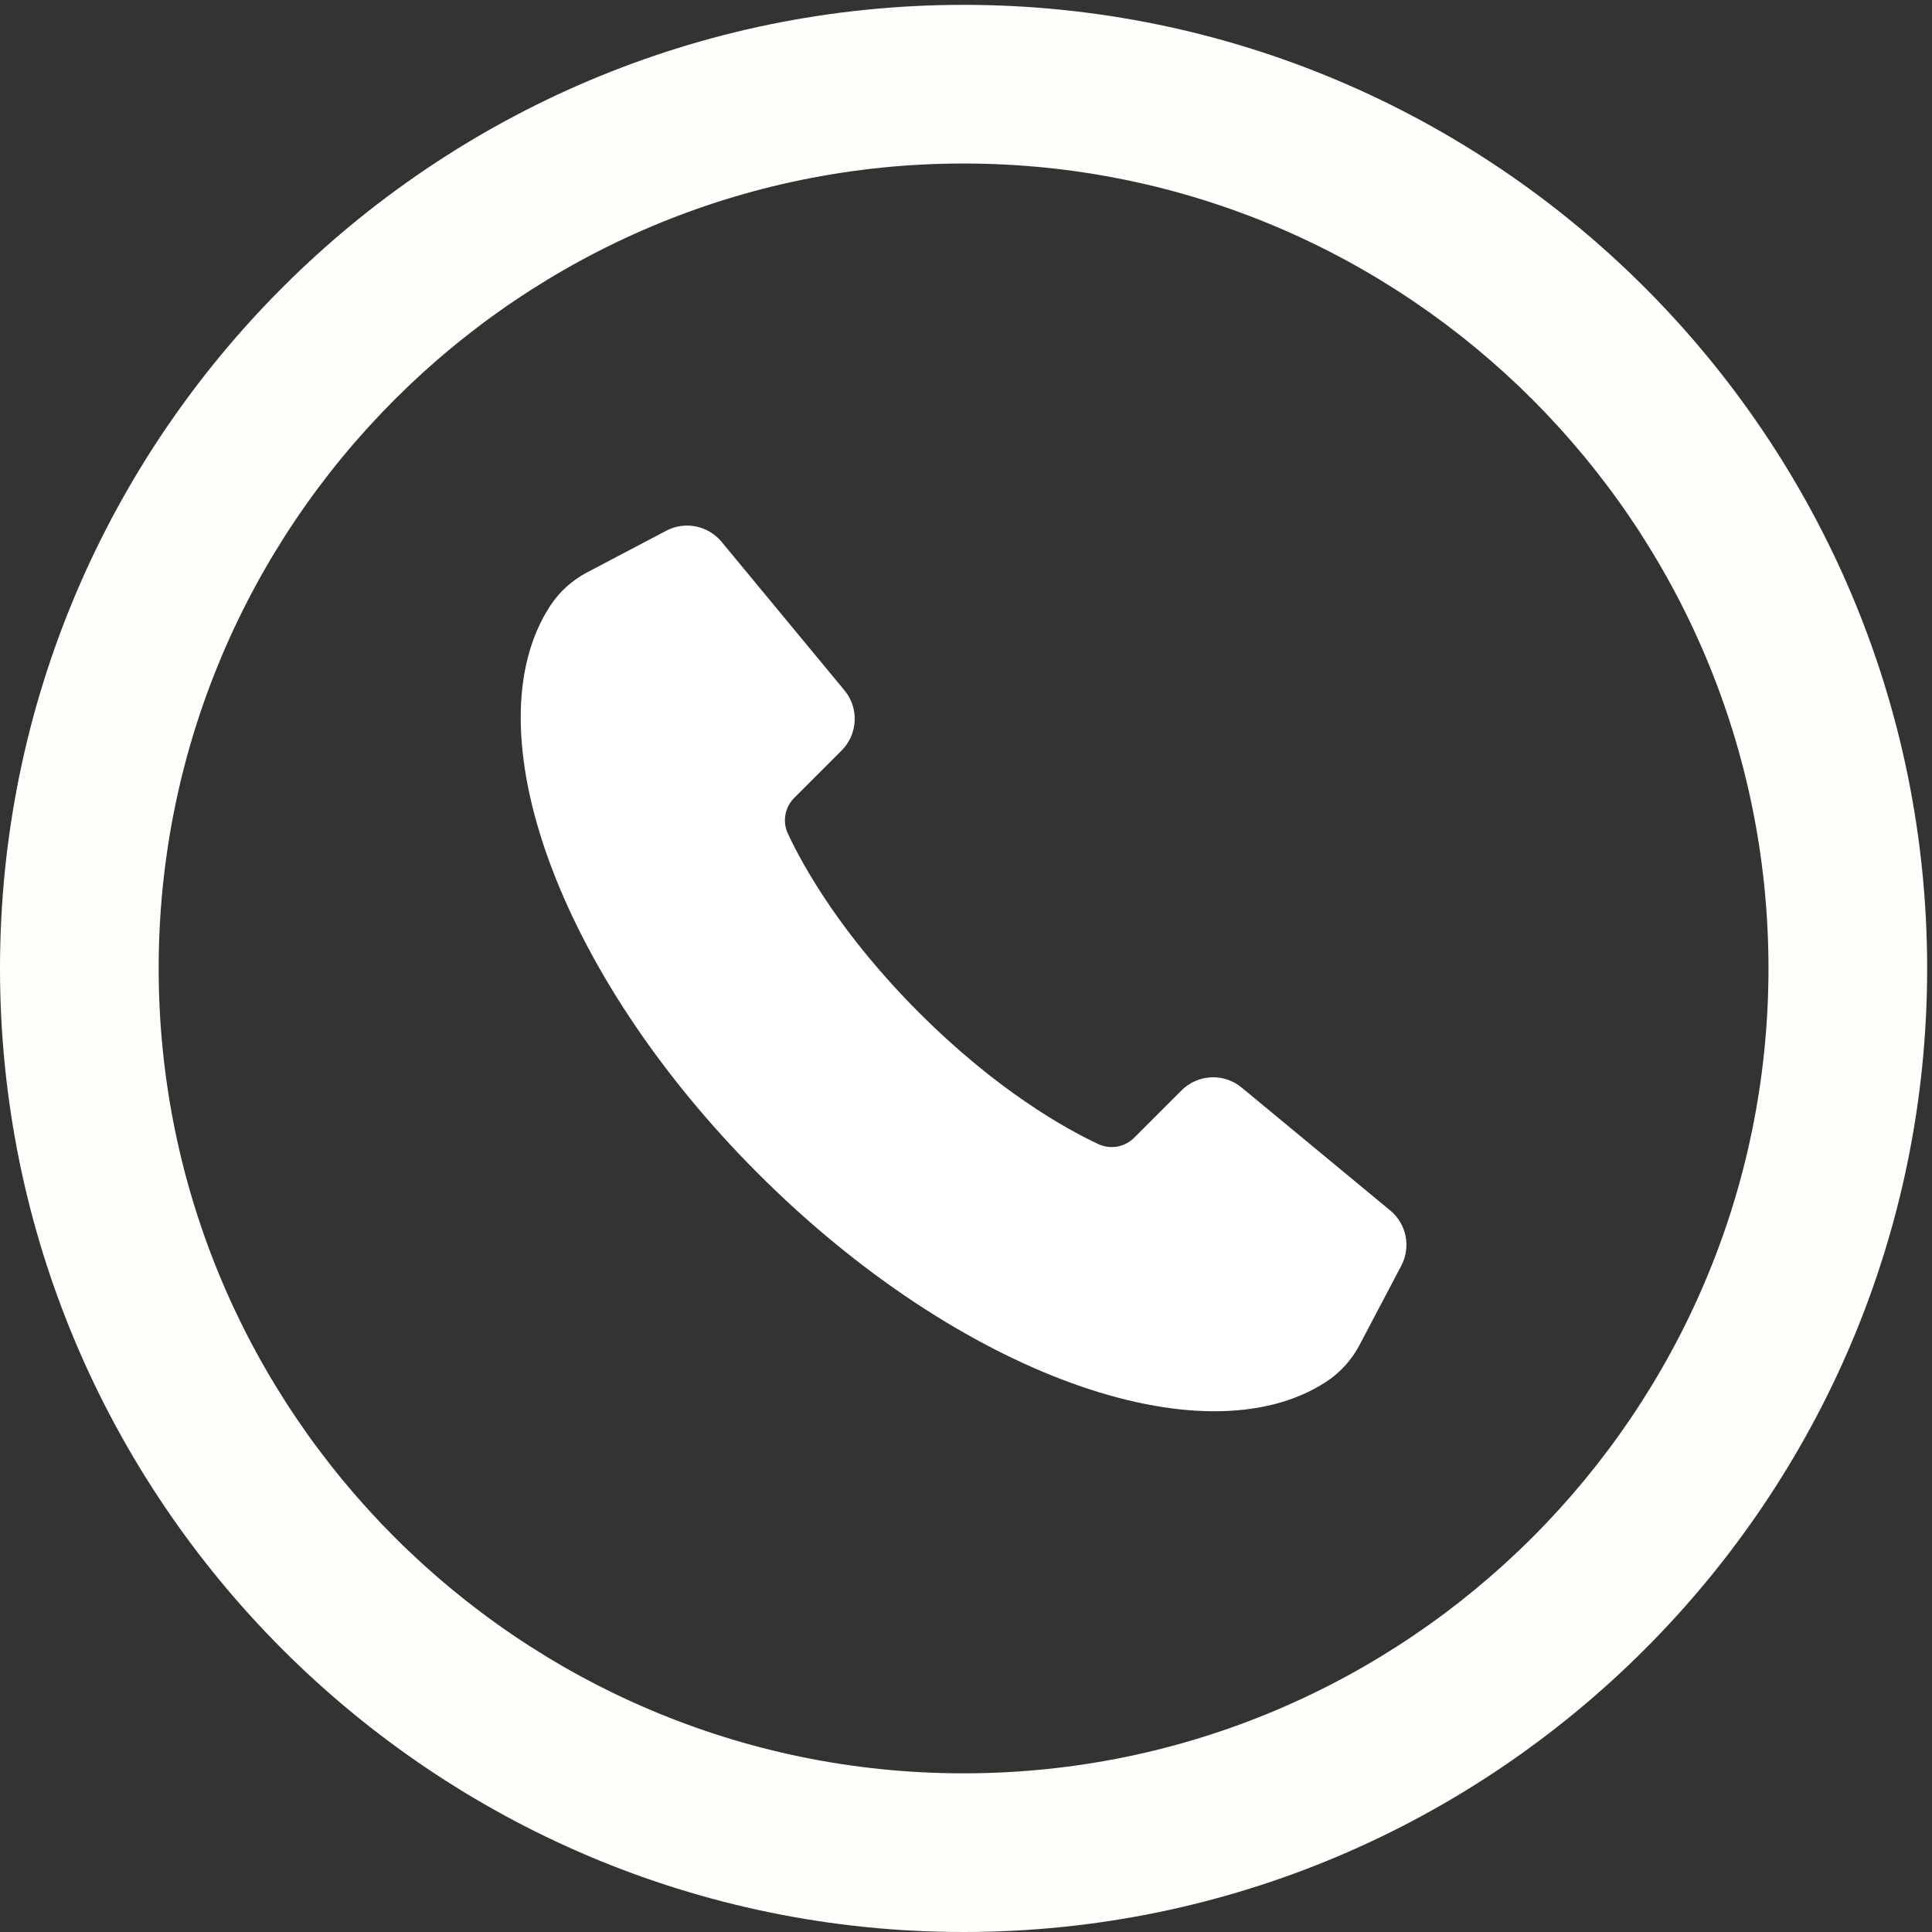 <?xml version="1.0" encoding="UTF-8" standalone="no"?>
<!-- Created with Inkscape (http://www.inkscape.org/) -->

<svg
   version="1.1"
   id="svg1"
   width="122.187"
   height="122.187"
   viewBox="0 0 122.187 122.187"
   sodipodi:docname="телефон1.eps"
   xmlns:inkscape="http://www.inkscape.org/namespaces/inkscape"
   xmlns:sodipodi="http://sodipodi.sourceforge.net/DTD/sodipodi-0.dtd"
   xmlns="http://www.w3.org/2000/svg"
   xmlns:svg="http://www.w3.org/2000/svg">
  <rect x="0" y="0" width="122.187" height="122.187" fill="#333333" stroke="none"/>
  <defs
     id="defs1" />
  <sodipodi:namedview
     id="namedview1"
     pagecolor="#ffffff"
     bordercolor="#000000"
     borderopacity="0.25"
     inkscape:showpageshadow="2"
     inkscape:pageopacity="0.0"
     inkscape:pagecheckerboard="0"
     inkscape:deskcolor="#d1d1d1">
    <inkscape:page
       x="0"
       y="0"
       inkscape:label="1"
       id="page1"
       width="122.187"
       height="122.187"
       margin="0"
       bleed="0" />
  </sodipodi:namedview>
  <g
     id="g1"
     inkscape:groupmode="layer"
     inkscape:label="1">
    <g
       id="group-R5">
      <path
         id="path2"
         d="m 666.328,316.836 -19.773,-37.578 c -3.75,-7.156 -9.231,-13.27 -16.02,-17.684 -58.269,-37.883 -174.383,3.406 -269.965,98.992 -95.59,95.582 -136.882,211.7 -99,269.969 4.41,6.785 10.535,12.27 17.692,16.028 l 37.57,19.769 c 8.898,4.68 19.863,2.488 26.277,-5.266 l 58.446,-70.644 c 6.992,-8.438 6.406,-20.828 -1.344,-28.59 l -22.535,-22.535 c -4.488,-4.477 -5.703,-11.289 -3.012,-17.039 7.301,-15.602 25.316,-48.035 62.434,-85.156 37.14,-37.122 69.562,-55.137 85.168,-62.434 5.742,-2.695 12.547,-1.484 17.031,2.996 l 22.551,22.539 c 7.75,7.754 20.125,8.344 28.582,1.34 l 70.633,-58.43 c 7.765,-6.414 9.953,-17.379 5.265,-26.277 v 0"
         style="fill:#ffffff;fill-opacity:1;fill-rule:nonzero;stroke:none"
         transform="matrix(0.133,0,0,-0.133,0,122.187)" />
      <path
         id="path3"
         d="m 458.199,840.949 c -211.051,0 -382.75,-171.707 -382.75,-382.75 0,-211.051 171.699,-382.75 382.75,-382.75 211.039,0 382.746,171.699 382.746,382.75 0,211.043 -171.707,382.75 -382.746,382.75 z M 458.199,0 C 205.535,0 0,205.535 0,458.199 c 0,252.66 205.535,458.192 458.199,458.192 252.66,0 458.196,-205.532 458.196,-458.192 C 916.395,205.535 710.859,0 458.199,0"
         style="fill:#fffefa;fill-opacity:1;fill-rule:nonzero;stroke:none"
         transform="matrix(0.133,0,0,-0.133,0,122.187)" />
    </g>
  </g>
</svg>
